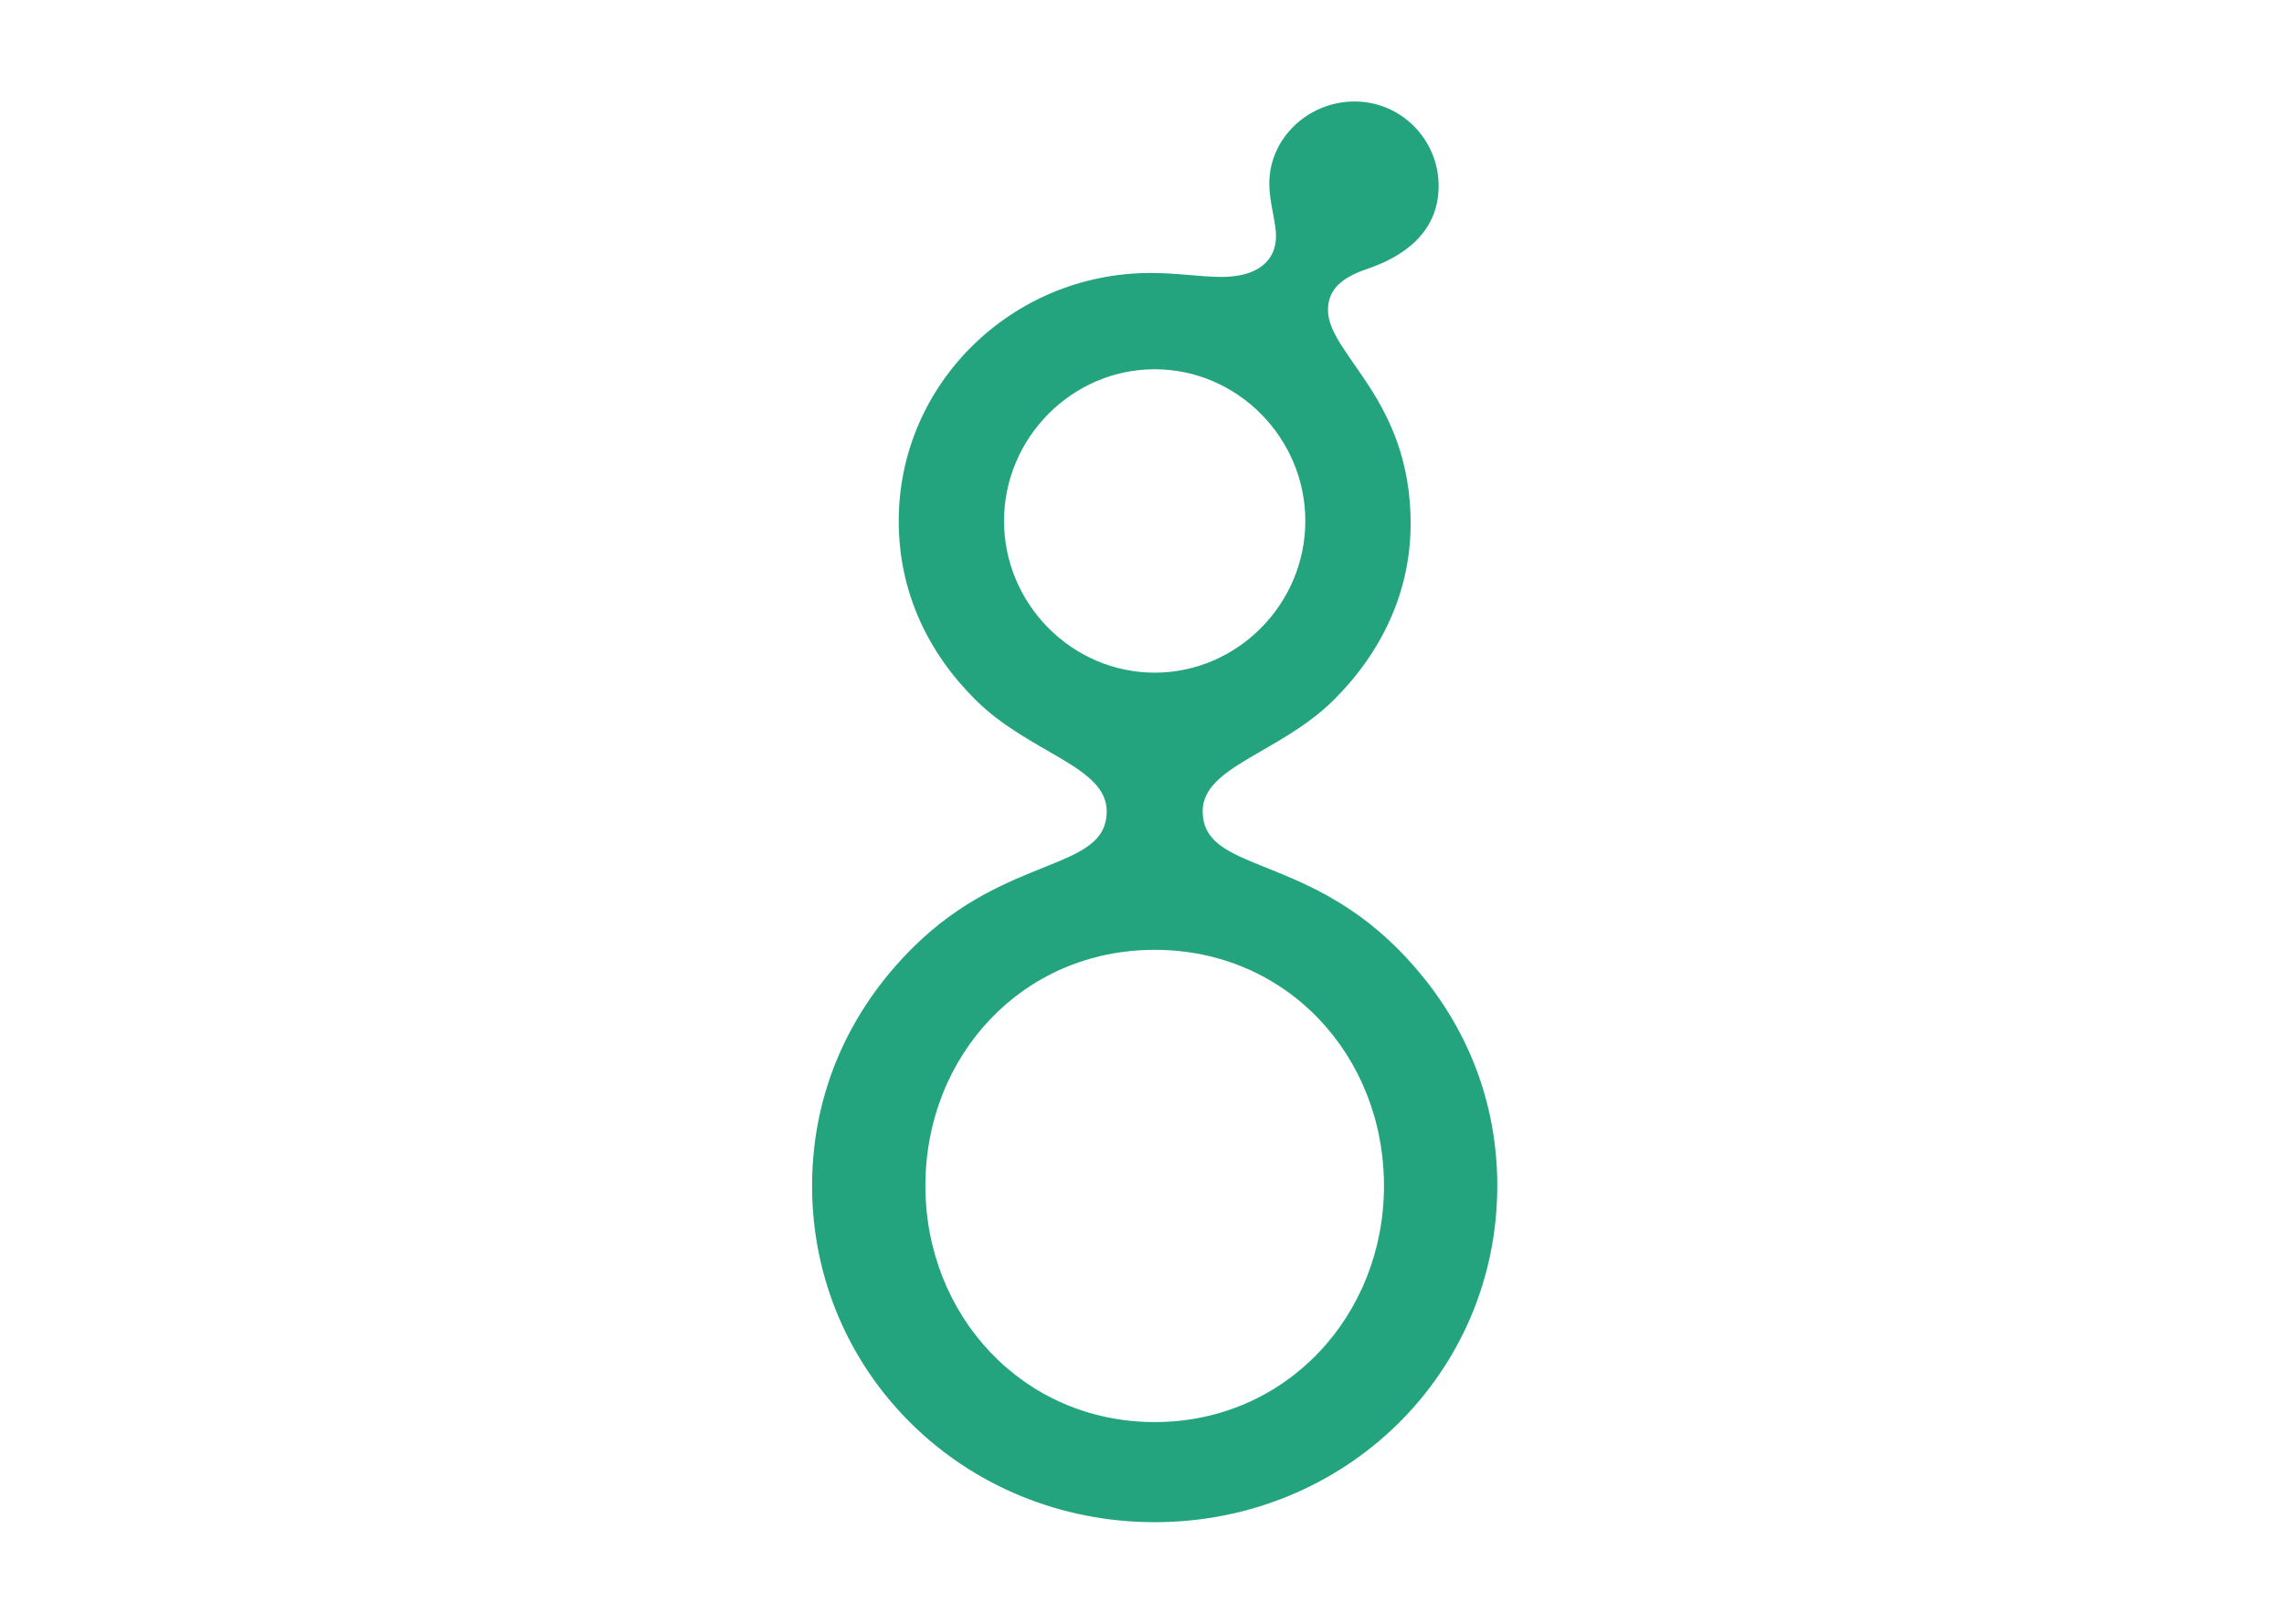 <svg width="90" height="64" viewBox="0 0 90 64" fill="none" xmlns="http://www.w3.org/2000/svg">
<path d="M55.586 20.637C55.586 23.341 54.43 25.732 52.539 27.604C50.438 29.684 47.391 30.204 47.391 31.971C47.391 34.363 51.278 33.635 55.008 37.327C57.477 39.77 59 42.994 59 46.737C59 54.12 53.012 59.995 45.5 59.995C37.988 59.995 32 54.12 32 46.742C32 42.994 33.523 39.77 35.992 37.327C39.722 33.635 43.609 34.363 43.609 31.971C43.609 30.204 40.562 29.684 38.461 27.604C36.57 25.732 35.414 23.341 35.414 20.533C35.414 15.126 39.879 10.759 45.342 10.759C46.393 10.759 47.339 10.915 48.127 10.915C49.545 10.915 50.28 10.291 50.28 9.303C50.28 8.731 50.017 8.003 50.017 7.223C50.017 5.456 51.541 4 53.379 4C55.218 4 56.689 5.508 56.689 7.327C56.689 9.251 55.165 10.135 54.01 10.551C53.064 10.863 52.329 11.279 52.329 12.215C52.329 13.982 55.586 15.698 55.586 20.637ZM54.535 46.742C54.535 41.595 50.7 37.436 45.5 37.436C40.3 37.436 36.465 41.595 36.465 46.742C36.465 51.837 40.3 56.049 45.5 56.049C50.7 56.049 54.535 51.832 54.535 46.742ZM51.436 20.533C51.436 17.258 48.757 14.554 45.5 14.554C42.243 14.554 39.564 17.258 39.564 20.533C39.564 23.809 42.243 26.512 45.5 26.512C48.757 26.512 51.436 23.809 51.436 20.533Z" fill="#23A47F"/>
</svg>
